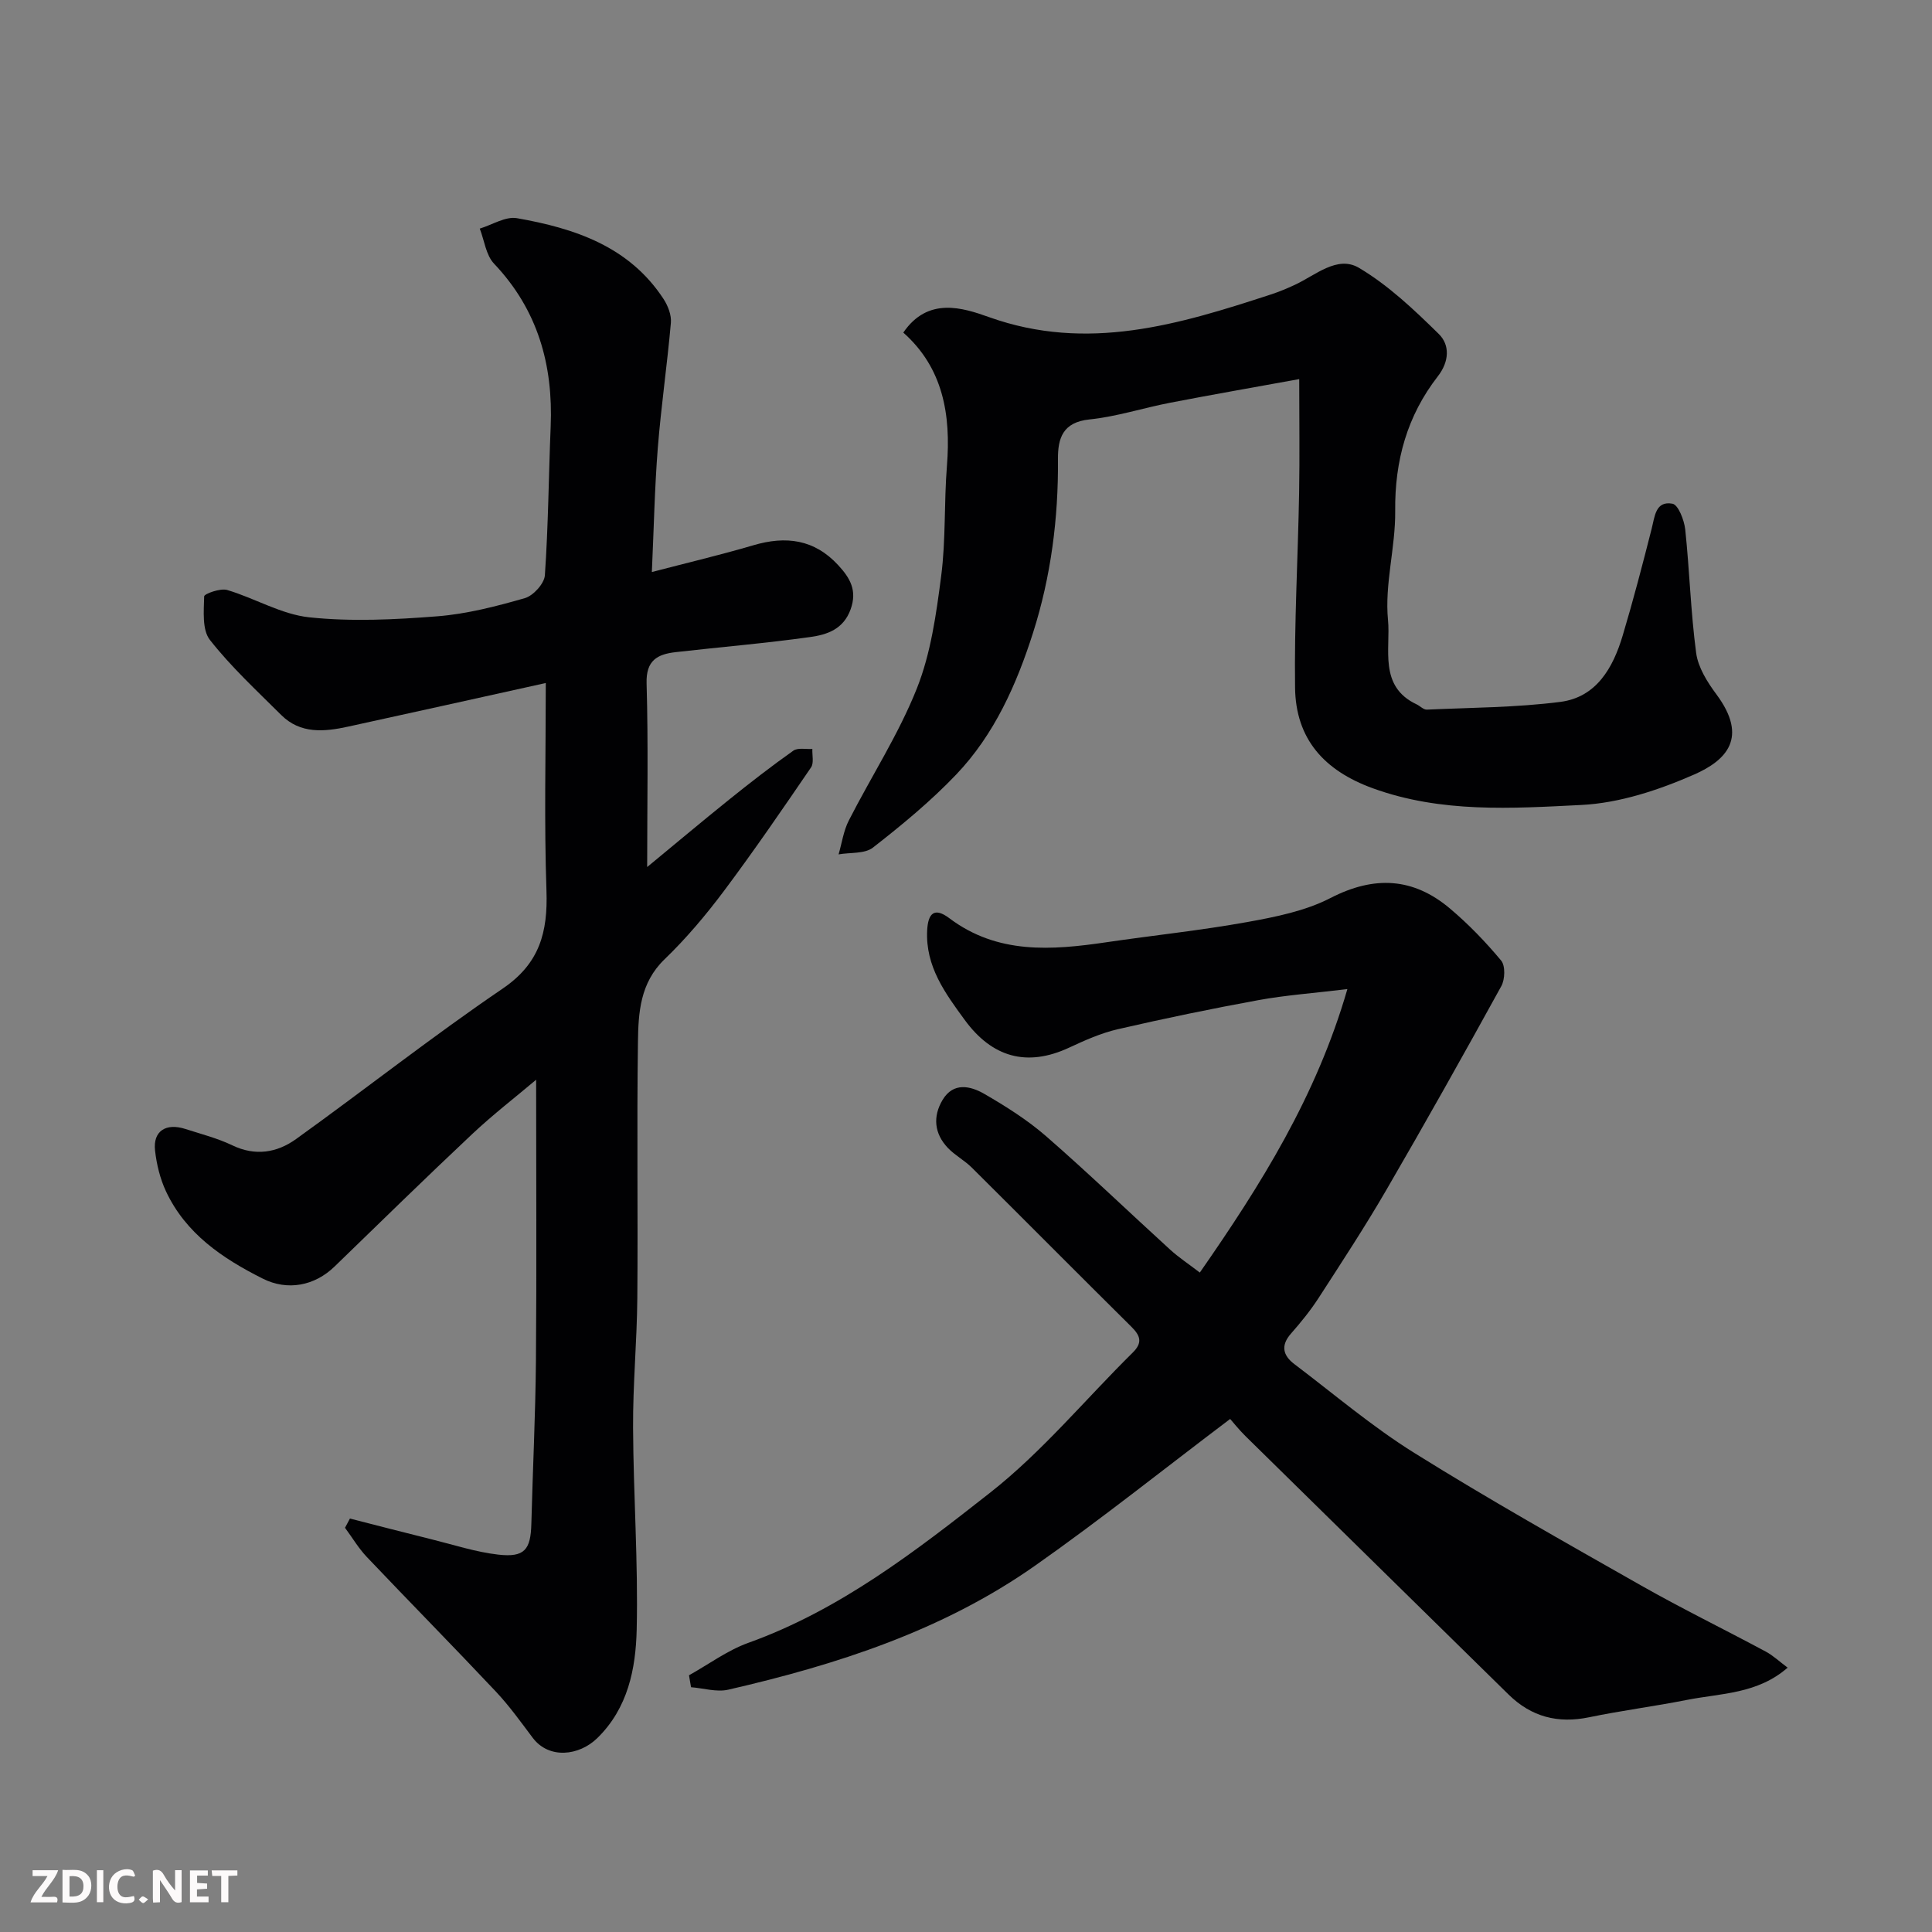 <svg enable-background="new 0 0 400 400" viewBox="0 0 400 400" xmlns="http://www.w3.org/2000/svg"><rect x="0" y="0" width="400" height="400" fill="#808080" stroke="none"/><path d="m113 141.41c-13.83 3.06-27.35 6.07-40.88 9.02-4.94 1.08-9.91 1.58-13.91-2.41-5.06-5.04-10.36-9.94-14.75-15.53-1.64-2.09-1.26-5.97-1.19-9.02.01-.52 3.35-1.74 4.76-1.32 5.74 1.7 11.21 5.05 17.01 5.66 8.73.92 17.69.48 26.48-.21 6.12-.48 12.21-2.06 18.14-3.76 1.75-.5 4.03-3.01 4.15-4.73.71-10.24.78-20.52 1.2-30.78.53-12.81-2.67-24.2-11.73-33.75-1.67-1.76-2-4.8-2.95-7.25 2.57-.78 5.33-2.57 7.69-2.16 11.95 2.1 23.24 5.83 30.37 16.75.91 1.4 1.65 3.32 1.51 4.91-.76 8.65-2.02 17.26-2.71 25.92-.65 8.21-.81 16.46-1.23 25.68 7.39-1.93 14.26-3.55 21.02-5.54 6.74-1.99 12.62-1.24 17.57 4.13 2.44 2.64 3.97 5.22 2.56 9.14-1.5 4.16-4.92 5.25-8.37 5.73-9.25 1.3-18.58 2.07-27.86 3.13-3.75.43-6.15 1.68-6.01 6.45.36 12.55.12 25.12.12 38.04 5.48-4.51 11.18-9.31 16.99-13.98 4.33-3.48 8.73-6.9 13.27-10.11.93-.66 2.61-.27 3.94-.36-.06 1.29.35 2.91-.27 3.82-5.89 8.62-11.79 17.24-18.04 25.59-3.74 4.99-7.81 9.82-12.29 14.14-5.08 4.89-5.43 11.06-5.51 17.19-.25 17.66.02 35.33-.13 52.99-.08 8.94-.93 17.87-.88 26.8.07 13.93 1.07 27.88.75 41.79-.19 8.1-1.8 16.26-8.15 22.47-3.79 3.7-10.02 4.4-13.38-.06-2.46-3.27-4.86-6.63-7.66-9.6-8.81-9.36-17.83-18.51-26.68-27.83-1.72-1.81-3.02-4.03-4.52-6.05.34-.64.68-1.27 1.02-1.91 5.65 1.44 11.29 2.91 16.94 4.31 4.58 1.13 9.13 2.63 13.78 3.16 5.42.61 6.7-1 6.84-6.37.29-11.27.85-22.53.95-33.79.16-19.26.04-38.52.04-58.16-4.2 3.55-8.91 7.18-13.22 11.23-9.61 9.03-19.03 18.25-28.5 27.43-4.16 4.04-9.77 5.08-14.87 2.52-8.35-4.19-15.95-9.31-20.06-18.11-1.21-2.6-1.93-5.56-2.25-8.42-.45-4.01 2.23-5.77 6.31-4.45 3.25 1.05 6.61 1.9 9.67 3.37 4.8 2.31 9.29 1.53 13.23-1.3 14.33-10.3 28.21-21.25 42.79-31.16 7.67-5.22 9.33-11.72 9.04-20.24-.49-14.13-.14-28.3-.14-43.01z" fill="#010103"/><path d="m142.65 346.85c4.09-2.28 7.95-5.16 12.29-6.72 18.94-6.8 34.62-18.97 50.07-31.1 10.77-8.46 19.68-19.29 29.5-28.98 2.11-2.08 1.59-3.51-.28-5.37-11.06-10.95-22.01-22-33.05-32.96-1.5-1.49-3.47-2.52-4.93-4.05-2.83-2.97-3.16-6.51-1.09-9.96 2.22-3.7 5.75-2.89 8.6-1.25 4.5 2.6 8.98 5.43 12.88 8.83 8.72 7.6 17.06 15.63 25.62 23.43 1.79 1.63 3.83 2.97 6.15 4.75 12.64-18.17 24.12-36.45 30.55-58.69-7.11.86-12.8 1.26-18.38 2.28-9.76 1.78-19.49 3.8-29.16 6.03-3.46.8-6.8 2.29-10.04 3.8-8.85 4.13-16.03 1.94-21.62-5.69-4.04-5.52-8.18-11.1-7.8-18.57.18-3.51 1.46-4.88 4.58-2.53 9.98 7.52 21.18 6.65 32.55 4.98 9.71-1.43 19.49-2.44 29.14-4.18 5.87-1.06 12-2.28 17.22-4.97 9.06-4.67 17.13-4.26 24.76 2.18 3.84 3.24 7.38 6.91 10.59 10.77.89 1.08.8 3.89.03 5.29-7.79 14.15-15.69 28.24-23.81 42.21-4.42 7.61-9.25 14.98-14.03 22.37-1.68 2.59-3.65 5.02-5.7 7.35-2.2 2.49-1.65 4.55.69 6.32 8.21 6.21 16.11 12.95 24.82 18.38 15.34 9.58 31.12 18.46 46.85 27.39 8.5 4.83 17.3 9.12 25.91 13.74 1.55.83 2.87 2.09 4.55 3.34-6.25 5.47-13.82 5.29-20.86 6.68-6.72 1.33-13.53 2.2-20.23 3.59-6.47 1.34-11.96-.07-16.68-4.7-18.15-17.83-36.32-35.64-54.45-53.48-1.42-1.4-2.66-2.98-3.2-3.58-13.78 10.41-26.83 20.85-40.47 30.43-19.09 13.4-40.95 20.45-63.44 25.62-2.4.55-5.13-.31-7.71-.51-.14-.82-.28-1.64-.42-2.47z" fill="#010103"/><path d="m268.99 78.49c-9.4 1.71-18.07 3.22-26.71 4.89-5.59 1.08-11.09 2.88-16.72 3.46-5.53.57-6.56 3.9-6.52 8.23.1 12.23-1.45 24.27-5.14 35.88-3.42 10.74-8.03 21.13-15.93 29.41-5.26 5.52-11.21 10.42-17.23 15.12-1.7 1.33-4.71.98-7.12 1.41.68-2.34 1.02-4.86 2.11-7 4.66-9.14 10.32-17.86 14.09-27.34 2.9-7.29 4.02-15.42 5.04-23.29.98-7.52.58-15.2 1.19-22.78.85-10.61-.78-20.3-9.03-27.62 5.1-7.48 12.32-5.14 17.76-3.2 20.36 7.27 39.28 1.54 58.33-4.69 1.7-.55 3.36-1.25 4.98-2 4.27-1.98 8.8-6.16 13.26-3.52 6.09 3.61 11.43 8.68 16.53 13.69 2.33 2.28 2.19 5.71-.19 8.77-6.35 8.17-8.94 17.47-8.83 27.89.08 7.52-2.21 15.16-1.49 22.56.58 5.92-2.01 13.75 5.93 17.47.72.34 1.42 1.12 2.11 1.09 9.22-.42 18.5-.43 27.63-1.6 7.48-.96 10.92-7.05 12.91-13.7 2.19-7.32 4.12-14.72 6-22.12.66-2.58.8-5.86 4.32-5.21 1.2.22 2.43 3.41 2.64 5.34.9 8.5 1.13 17.09 2.26 25.55.4 3.01 2.31 6.04 4.19 8.57 6.67 8.97 2.09 13.66-4.61 16.61-7.34 3.22-15.46 5.91-23.36 6.3-14.39.72-28.96 1.69-43.12-3.44-10.13-3.67-16-10.23-16.14-20.83-.18-13.46.6-26.93.84-40.4.13-7.47.02-14.94.02-23.5z" fill="#010103"/><g fill="#fcfafa"><path d="m37.59 393.81c-.92.31-1.52.05-2-.78-.7-1.2-1.52-2.34-2.47-3.78v4.59c-.55.03-.95.05-1.41.07-.03-.37-.06-.64-.06-.91 0-1.91 0-3.81 0-5.7 1.13-.41 1.77-.03 2.29.91.62 1.11 1.38 2.14 2.31 3.19v-4.2h1.35v6.61z"/><path d="m12.94 393.88v-6.75c1.9.19 3.93-.54 5.37 1.29.8 1.01.78 2.88.03 3.97-1.37 1.97-3.4 1.51-5.4 1.49m1.45-1.22c2.04.12 2.92-.58 2.89-2.21-.03-1.51-.98-2.19-2.89-2z"/><path d="m11.81 393.87h-5.49c.68-2.18 2.47-3.48 3.51-5.45h-3.08v-1.21h5.29c-.71 2.13-2.44 3.48-3.47 5.51.86 0 1.63.04 2.39-.01.79-.05 1.14.21.85 1.16"/><path d="m39.33 393.86v-6.61h3.7v1.07h-2.22v1.52c.68.04 1.34.09 2.07.13v1.07c-.72.05-1.38.09-2.1.14v1.48h2.4v1.19h-3.84z"/><path d="m27.71 388.56c-1.15-.3-2.46-.61-3.1.64-.37.73-.41 1.93-.06 2.67.63 1.35 1.99.93 3.17.68.35.94-.01 1.32-.93 1.46-1.62.25-3.05-.27-3.76-1.48-.73-1.24-.6-3.03.31-4.17.88-1.11 2.71-1.7 4-1.16.32.13.44.74.65 1.12-.1.08-.19.16-.28.24"/><path d="m49.15 387.24v1.07c-.59.02-1.17.05-1.87.08v5.44h-1.48v-5.44h-1.85c-.05-.4-.08-.73-.13-1.15z"/><path d="m20.06 387.21h1.33v6.62h-1.33z"/><path d="m30.68 393.25c-.49.38-.8.79-1.05.76-.32-.05-.6-.45-.9-.7.26-.24.51-.64.8-.67.29-.04.62.3 1.15.61"/></g></svg>